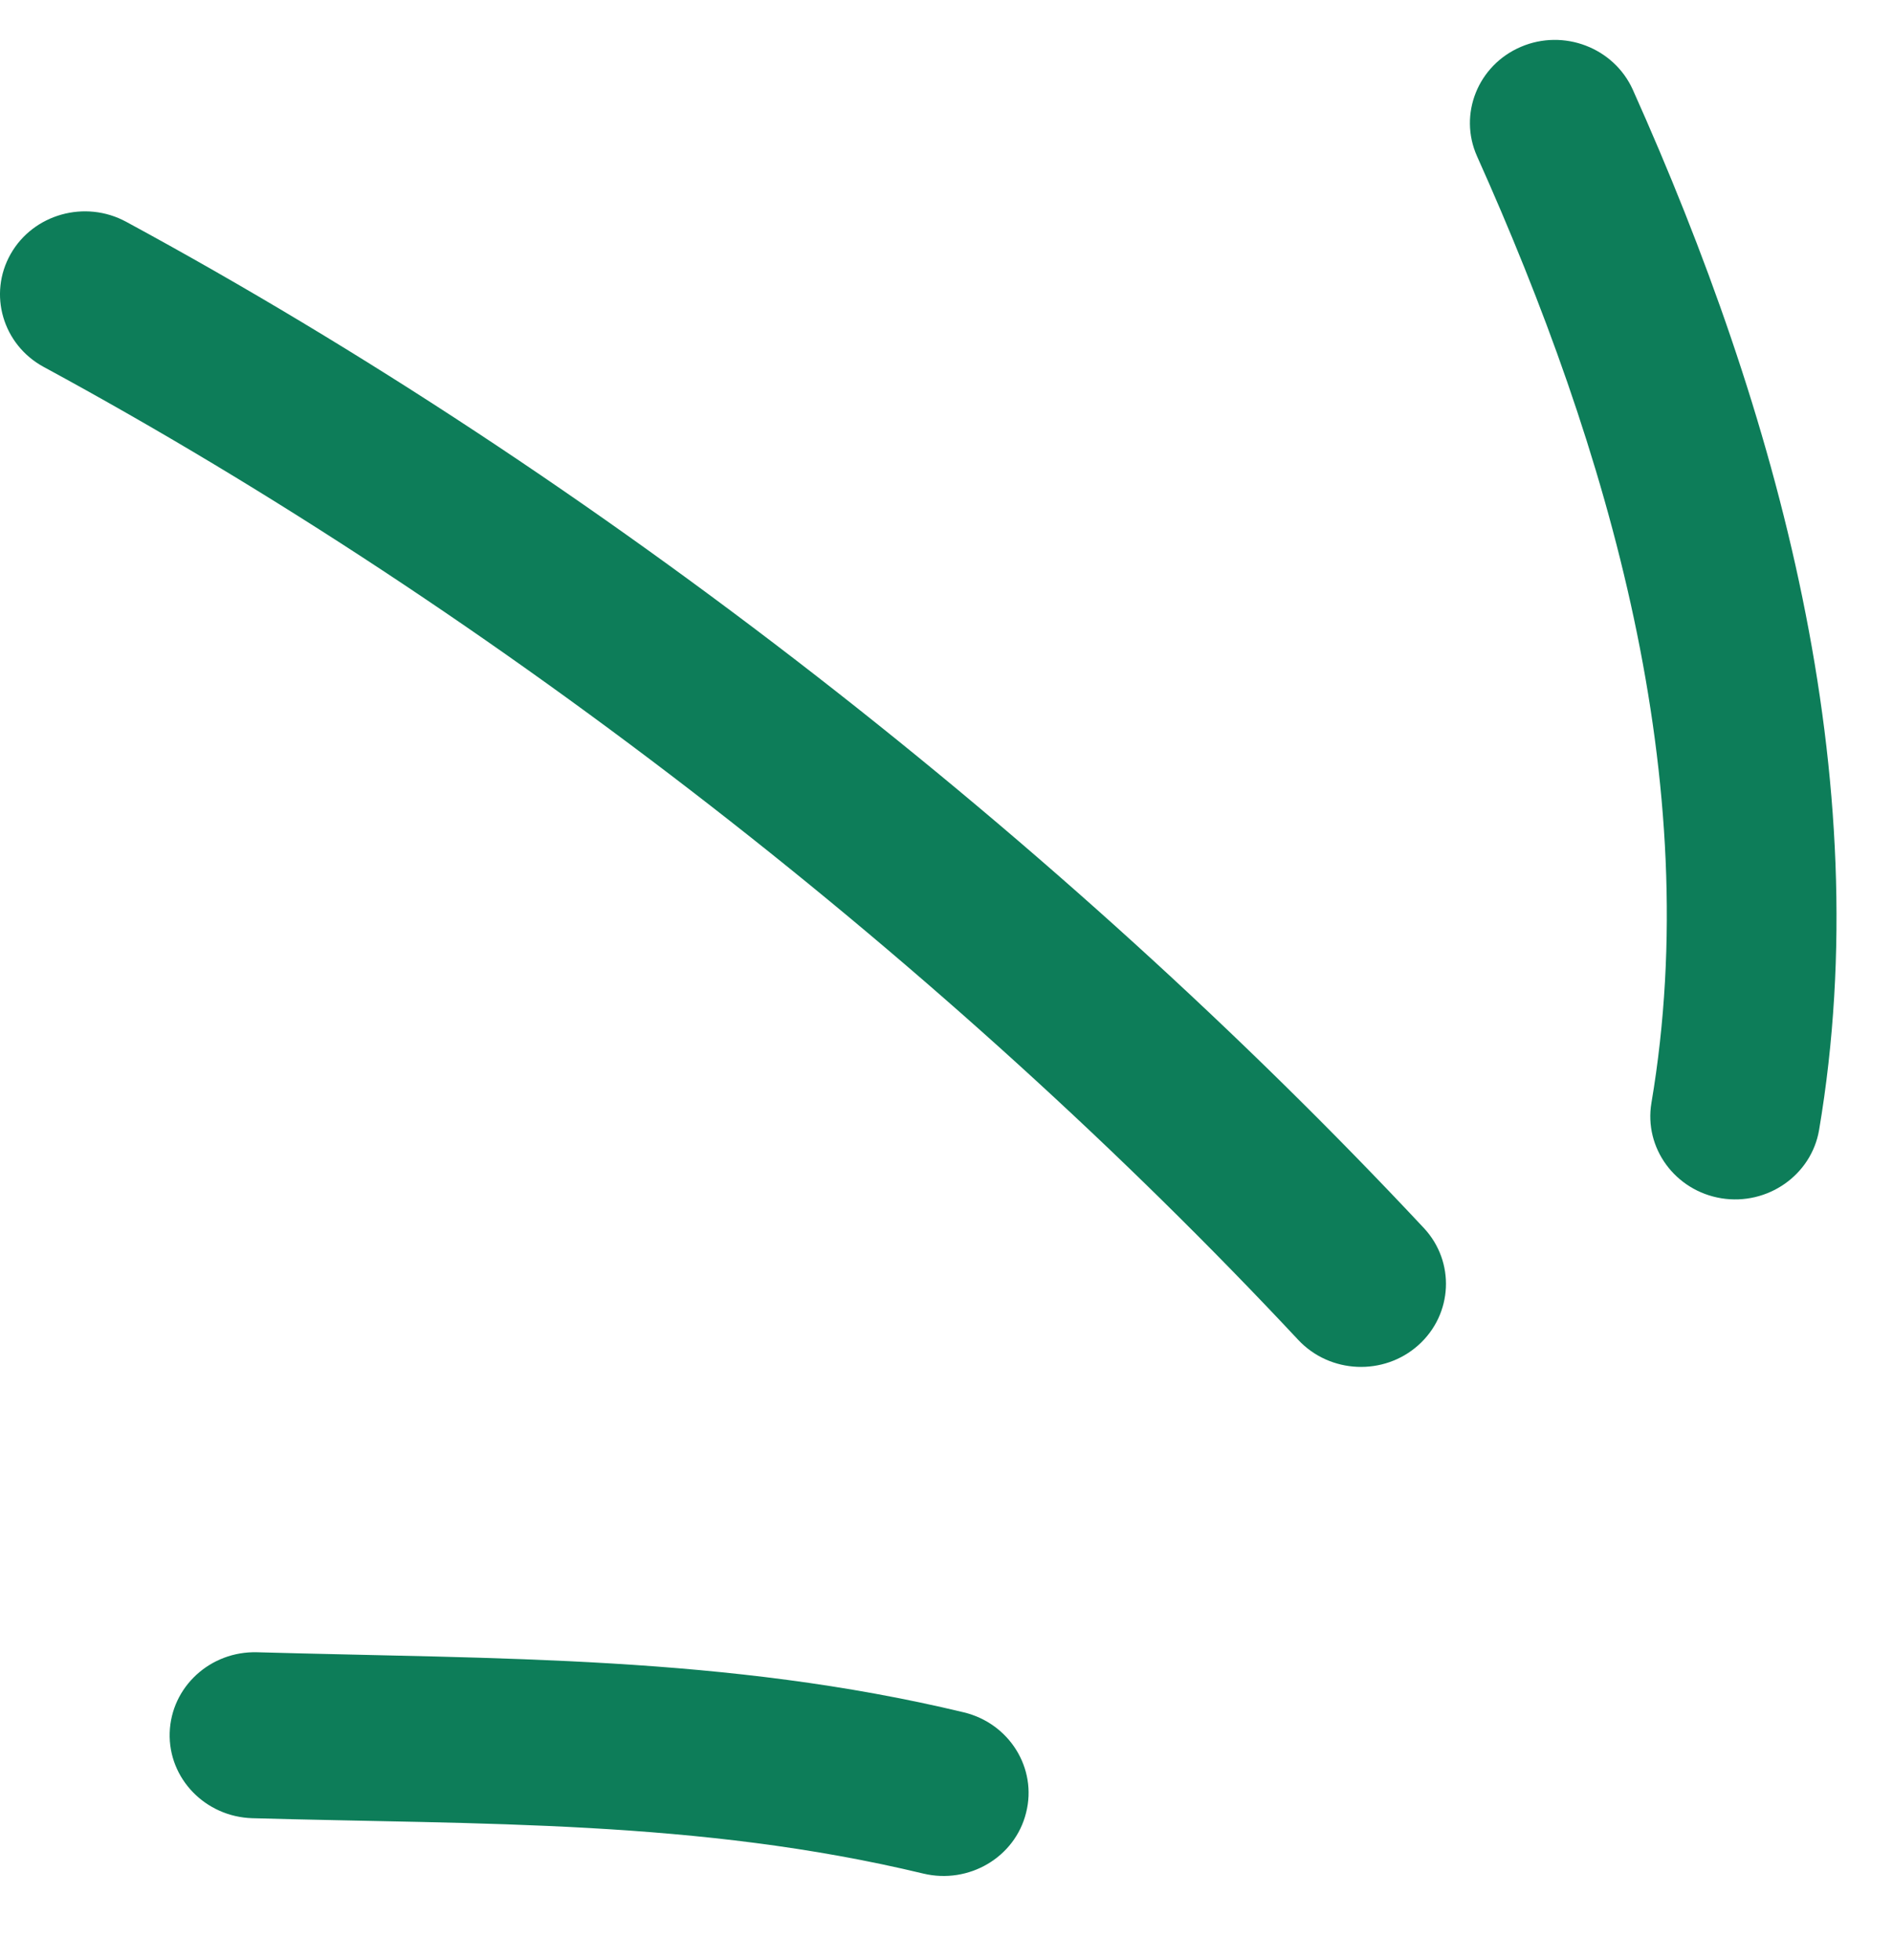 <svg width="28" height="29" viewBox="0 0 28 29" fill="none" xmlns="http://www.w3.org/2000/svg">
<g clip-path="url(#clip0_11090_9258)">
<path fill-rule="evenodd" clip-rule="evenodd" d="M14.256 25.333C10.745 24.49 7.365 24.545 3.805 24.444C3.109 24.424 2.531 24.958 2.51 25.635C2.489 26.313 3.038 26.879 3.733 26.899C7.11 26.995 10.322 26.917 13.656 27.718C14.331 27.88 15.014 27.477 15.177 26.819C15.345 26.161 14.93 25.495 14.256 25.333Z" fill="#0D7D59"/>
<path fill-rule="evenodd" clip-rule="evenodd" d="M21.059 18.166C15.706 12.443 8.819 7.05 1.866 3.281C1.259 2.952 0.492 3.167 0.157 3.759C-0.178 4.352 0.04 5.1 0.647 5.429C7.37 9.074 14.03 14.289 19.203 19.823C19.672 20.324 20.468 20.358 20.979 19.901C21.49 19.444 21.528 18.667 21.059 18.166Z" fill="#0D7D59"/>
<path fill-rule="evenodd" clip-rule="evenodd" d="M26.907 16.716C27.791 11.482 26.283 6.086 24.151 1.326C23.87 0.705 23.129 0.422 22.496 0.693C21.86 0.965 21.57 1.69 21.847 2.311C23.791 6.646 25.232 11.549 24.427 16.316C24.314 16.985 24.779 17.617 25.462 17.728C26.145 17.838 26.794 17.384 26.907 16.716Z" fill="#0D7D59"/>
</g>
<defs>
<clipPath id="clip0_11090_9258">
<rect width="27.164" height="28.345" fill="white"/>
</clipPath>
</defs>
</svg>
